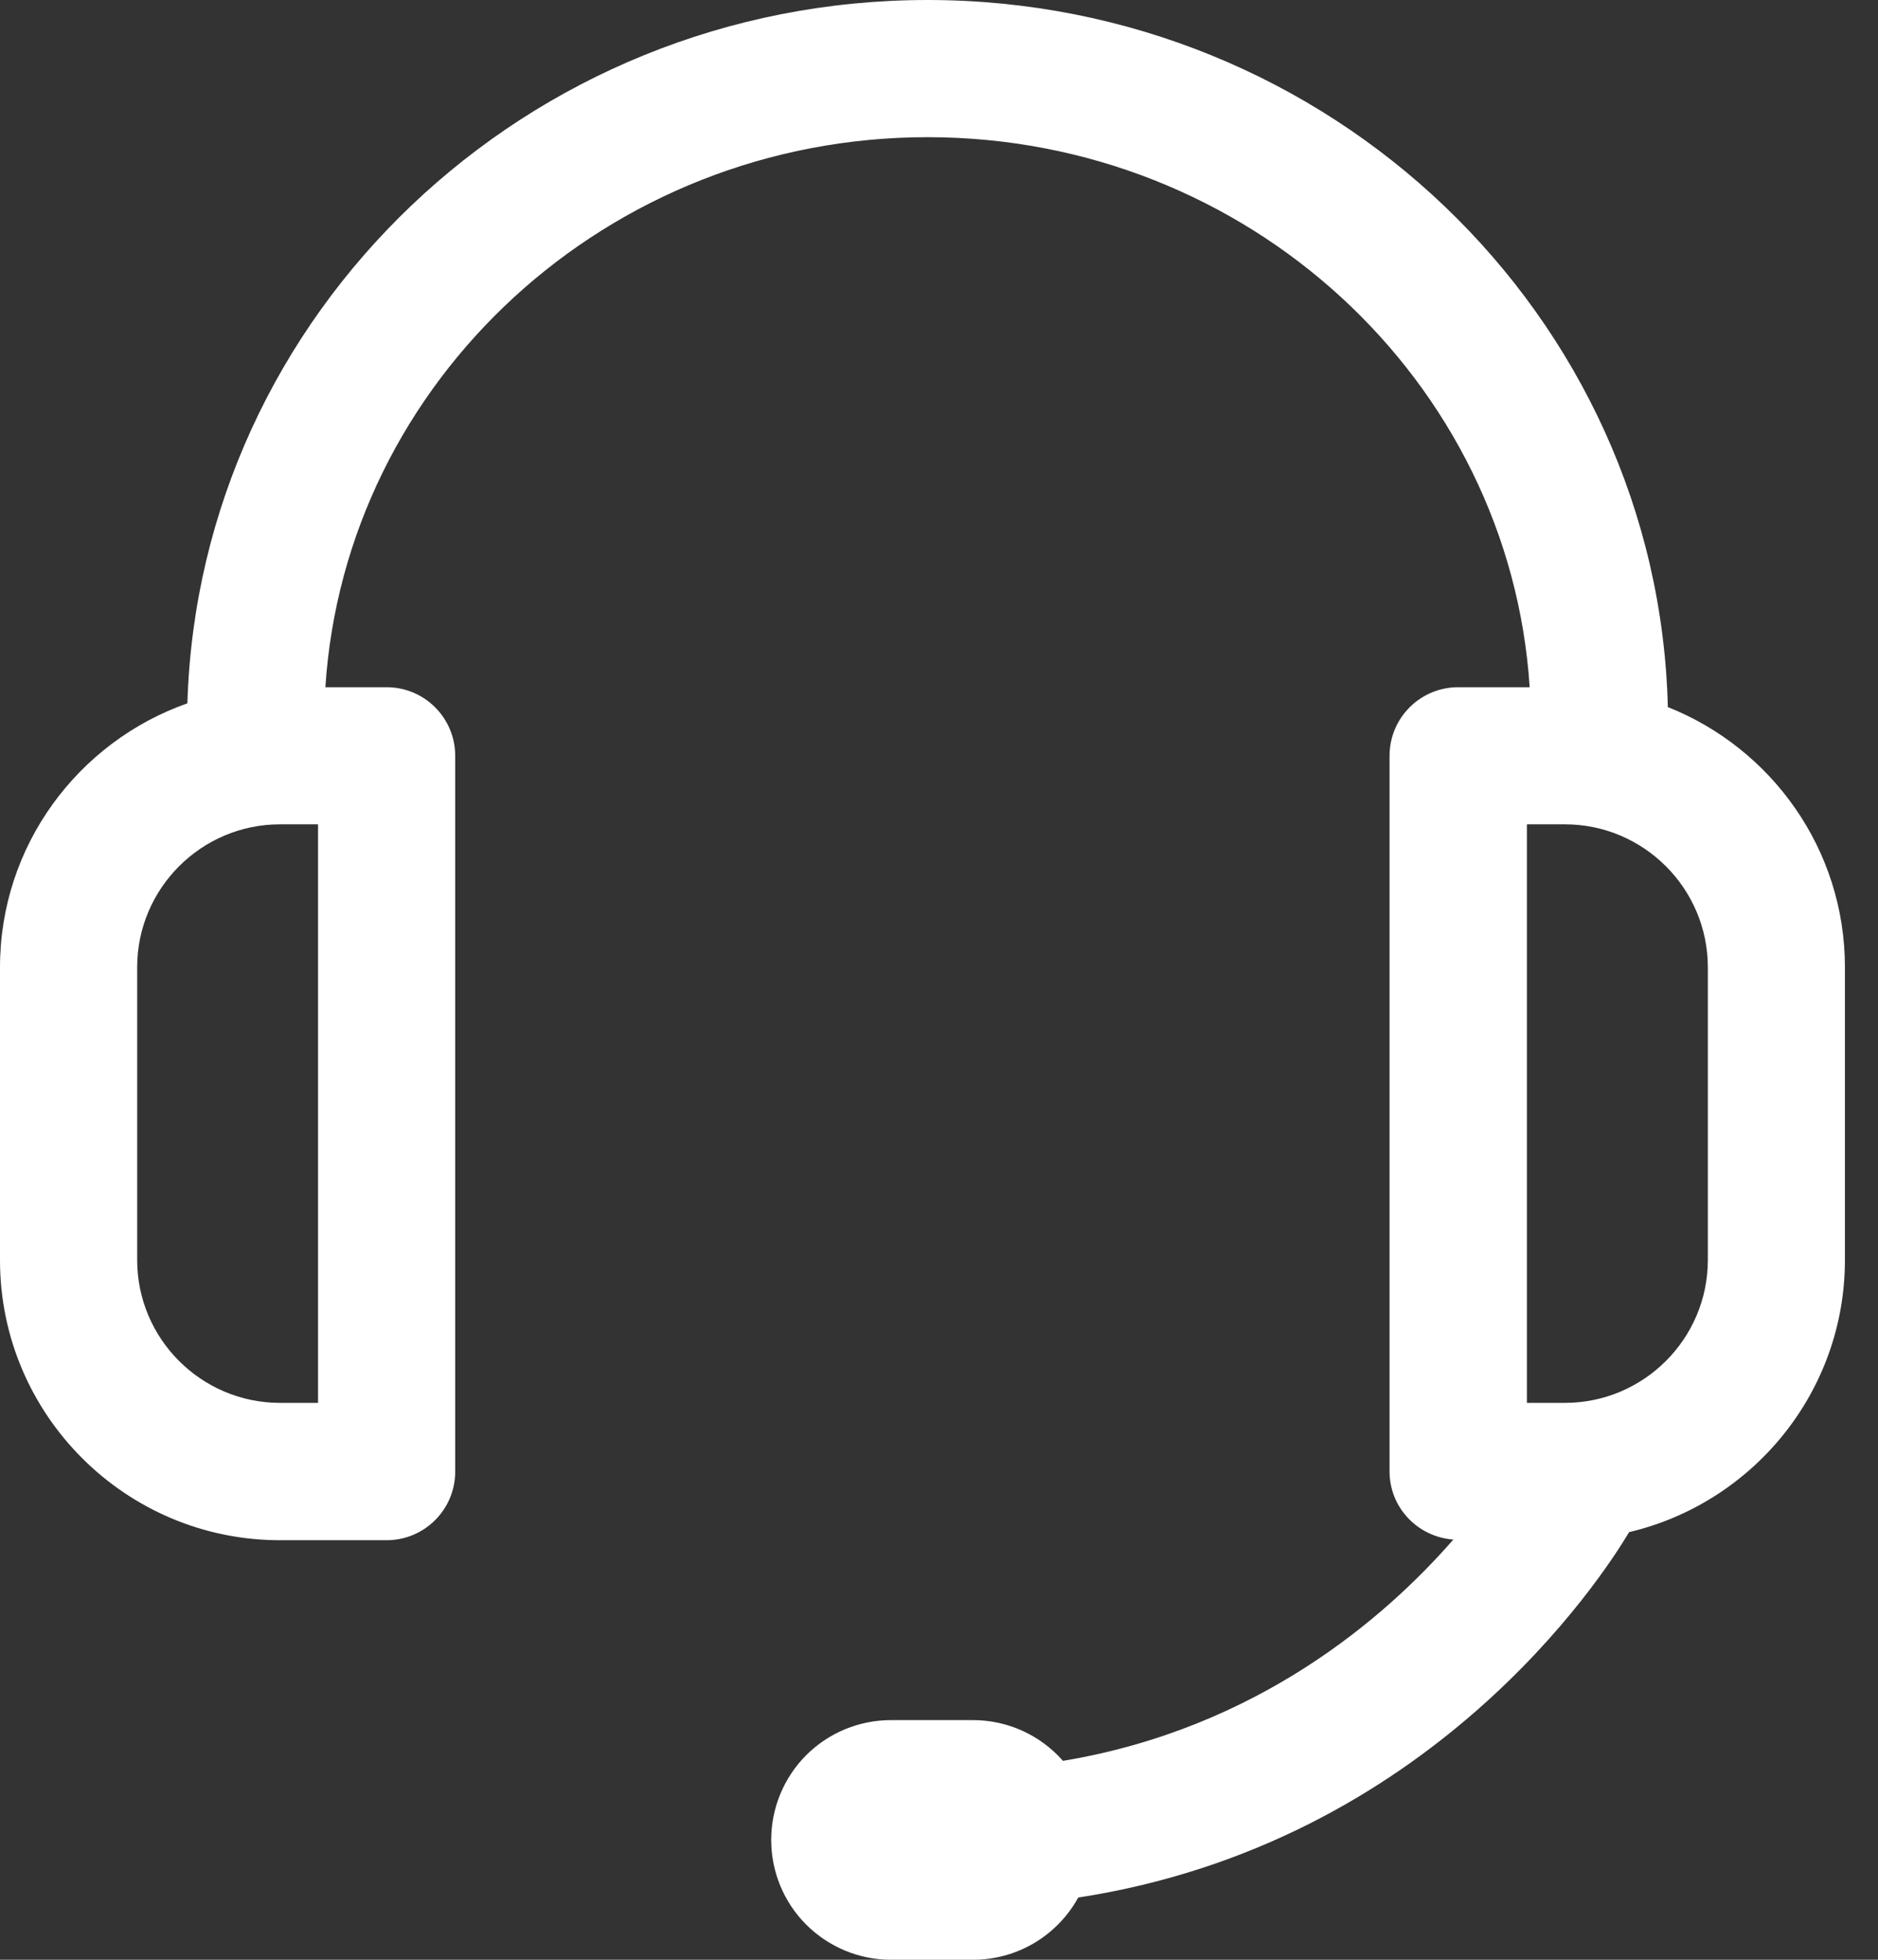 <svg width="23" height="24" viewBox="0 0 23 24" fill="none" xmlns="http://www.w3.org/2000/svg">
<rect x="0" y="0" width="23" height="24" fill="#333333" stroke="none"/>
<path id="Vector" d="M20.426 8.659C20.309 3.866 16.29 0 11.36 0C6.446 0 2.438 3.84 2.295 8.613C0.96 9.083 0 10.352 0 11.847V15.433C0 17.325 1.539 18.862 3.429 18.862H4.735C5.199 18.862 5.575 18.486 5.575 18.022V9.256C5.575 8.792 5.199 8.416 4.735 8.416H3.985C4.229 4.661 7.444 1.68 11.36 1.68C15.278 1.68 18.49 4.661 18.734 8.416H17.858C17.394 8.416 17.018 8.792 17.018 9.256V18.02C17.018 18.463 17.363 18.822 17.799 18.854C16.968 19.807 15.402 21.168 13.018 21.564C12.881 21.408 12.712 21.282 12.522 21.196C12.332 21.11 12.127 21.065 11.918 21.065H10.912C10.523 21.065 10.15 21.219 9.874 21.494C9.599 21.77 9.445 22.143 9.445 22.532C9.445 22.922 9.599 23.295 9.874 23.57C10.15 23.845 10.523 24 10.912 24H11.918C12.181 24 12.44 23.929 12.666 23.795C12.892 23.661 13.079 23.468 13.205 23.238C17.514 22.574 19.62 19.32 19.952 18.763C21.466 18.406 22.595 17.048 22.595 15.429V11.845C22.595 10.4 21.695 9.163 20.426 8.659ZM3.895 17.18H3.429C2.465 17.18 1.68 16.395 1.68 15.431V11.845C1.68 10.881 2.465 10.095 3.429 10.095H3.895V17.18ZM20.916 15.431C20.916 16.395 20.13 17.18 19.166 17.18H18.7V10.095H19.166C20.13 10.095 20.916 10.881 20.916 11.845V15.431Z" fill="white"/>
</svg>
